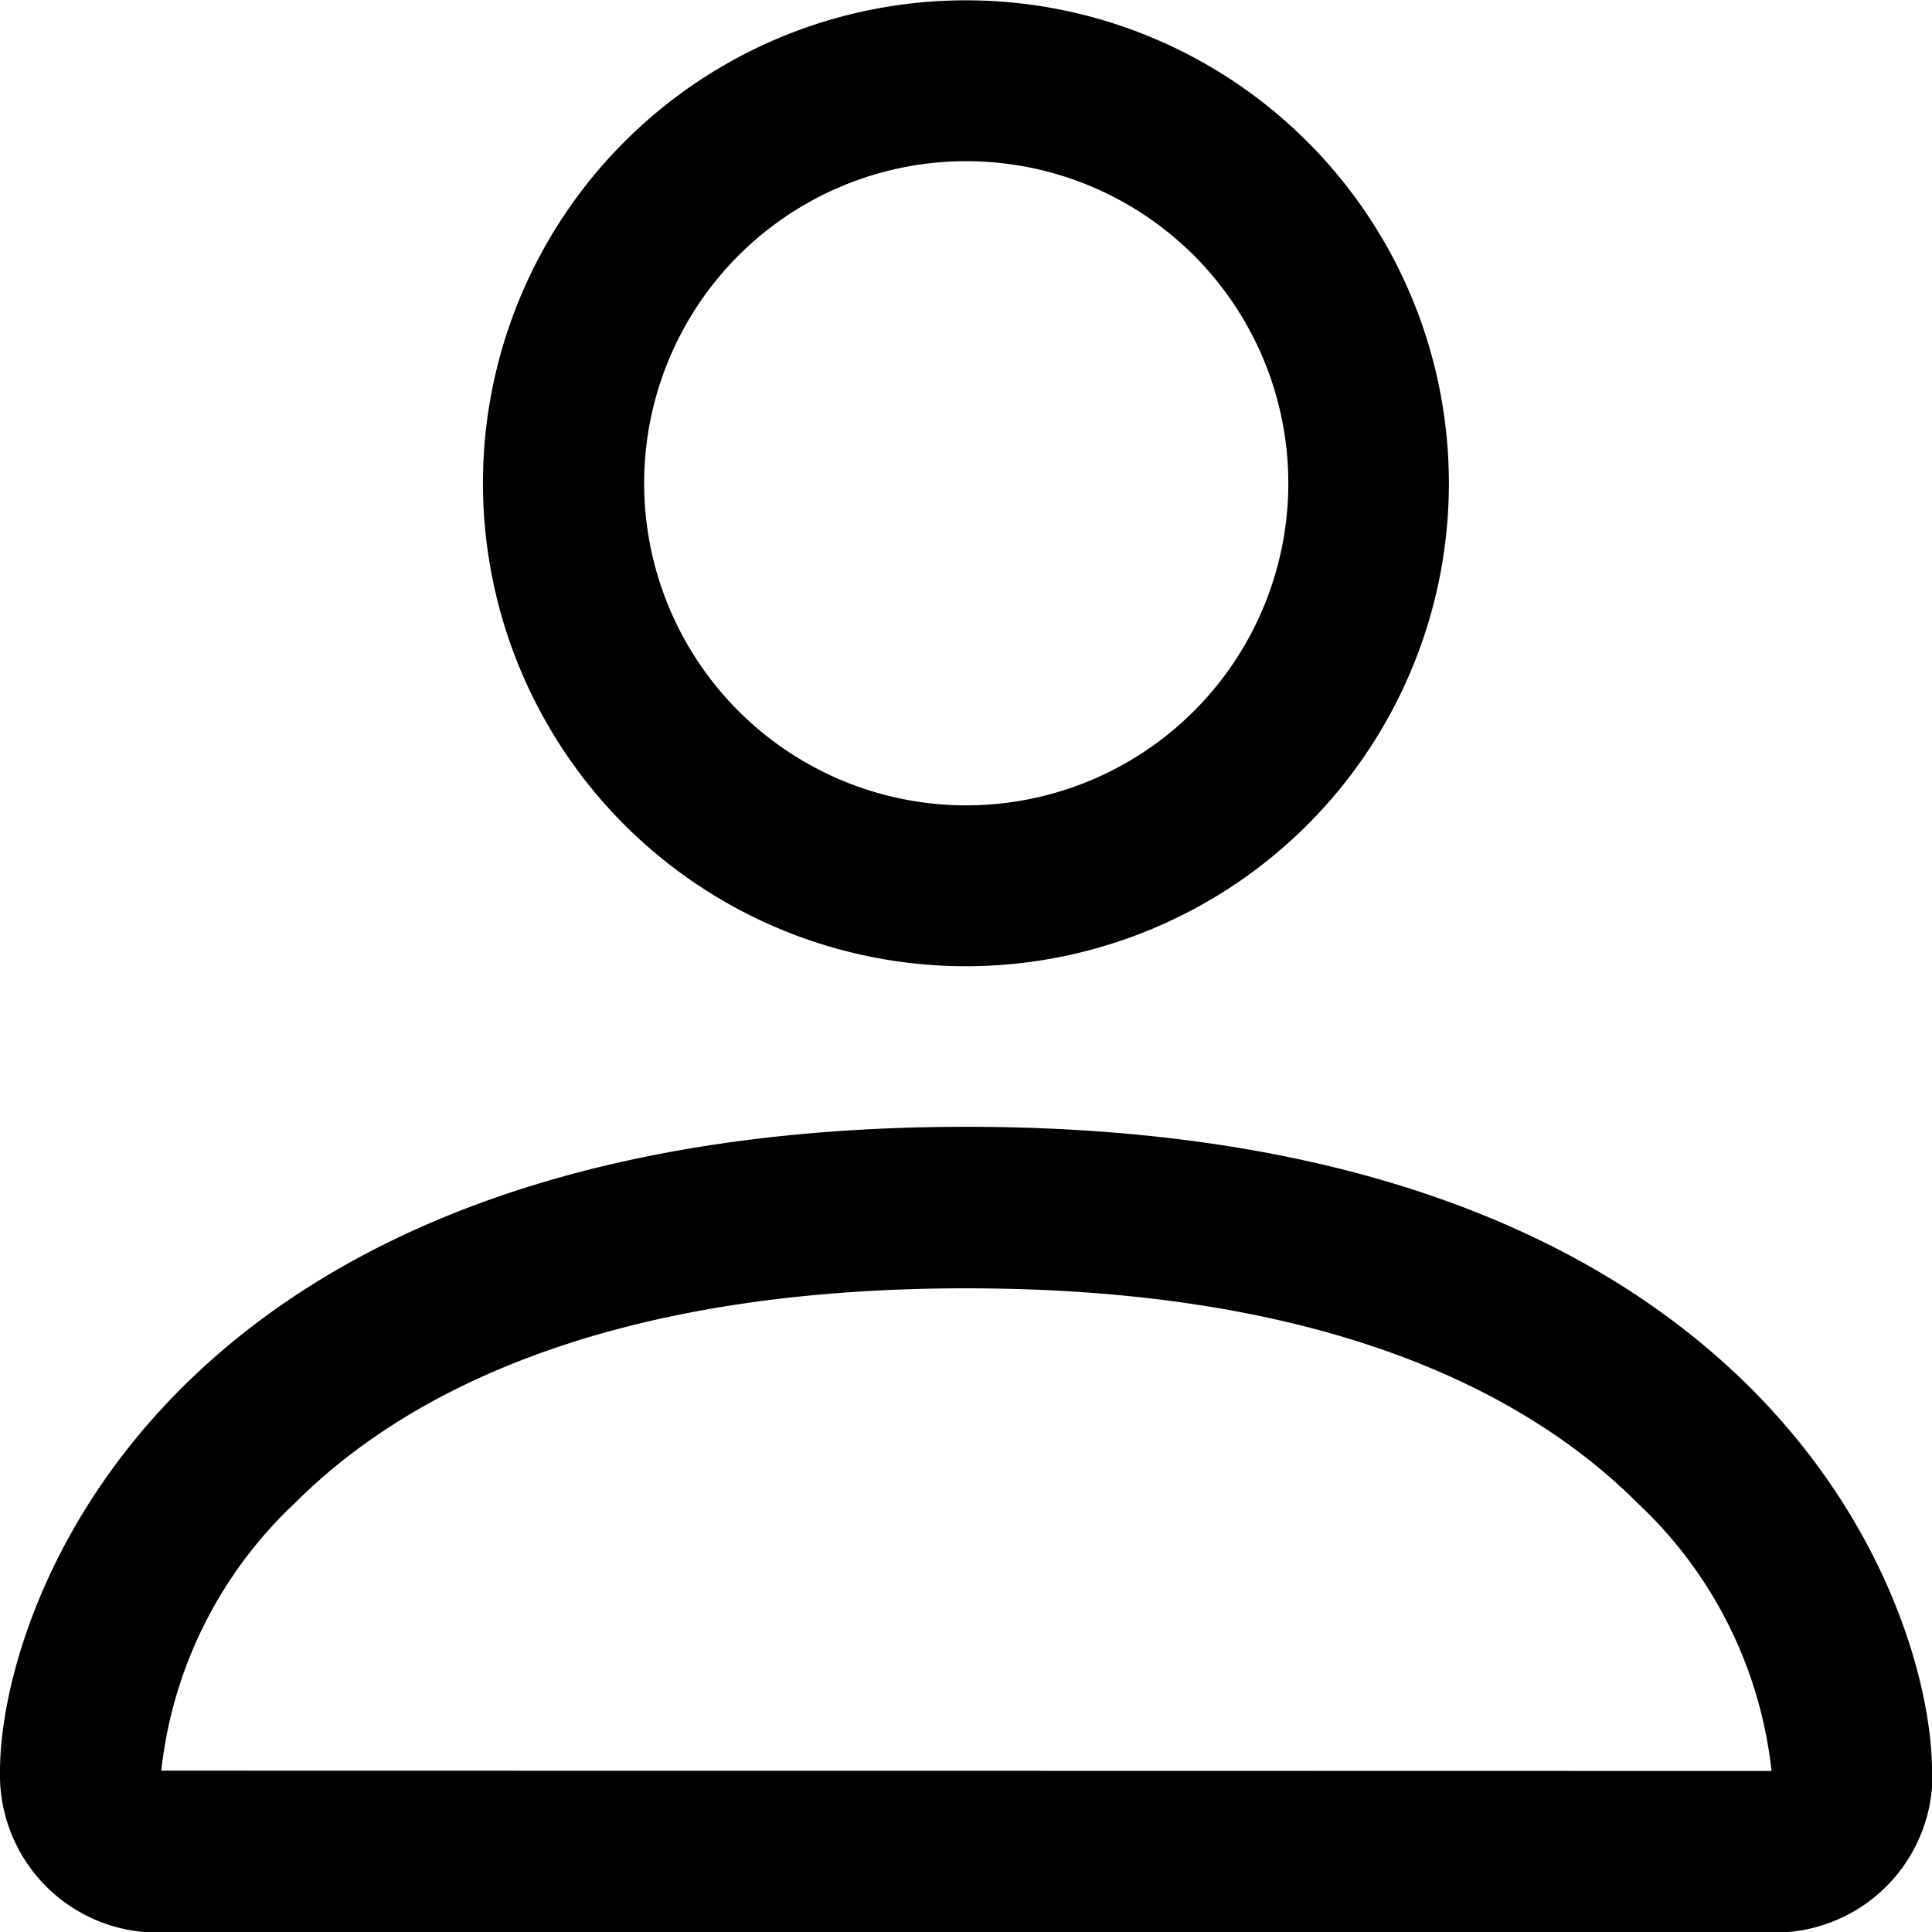 <svg id="Group_5103" data-name="Group 5103" xmlns="http://www.w3.org/2000/svg" width="24.594" height="24.594" viewBox="0 0 24.594 24.594">
  <path id="person_4_" data-name="person (4)" d="M14.3,14.3A6.148,6.148,0,1,0,8.148,8.148,6.148,6.148,0,0,0,14.3,14.3Zm4.1-6.148a4.1,4.1,0,1,1-4.1-4.1A4.1,4.1,0,0,1,18.4,8.148Zm8.2,16.4a2.007,2.007,0,0,1-2.049,2.049H4.049A2.007,2.007,0,0,1,2,24.544c0-2.049,2.049-8.2,12.3-8.2S26.594,22.495,26.594,24.544Zm-2.049-.008a5.476,5.476,0,0,0-1.705-3.41C21.5,19.789,18.988,18.4,14.3,18.4s-7.206,1.394-8.542,2.73a5.488,5.488,0,0,0-1.705,3.41Z" transform="translate(-2 -2)"/>
</svg>
